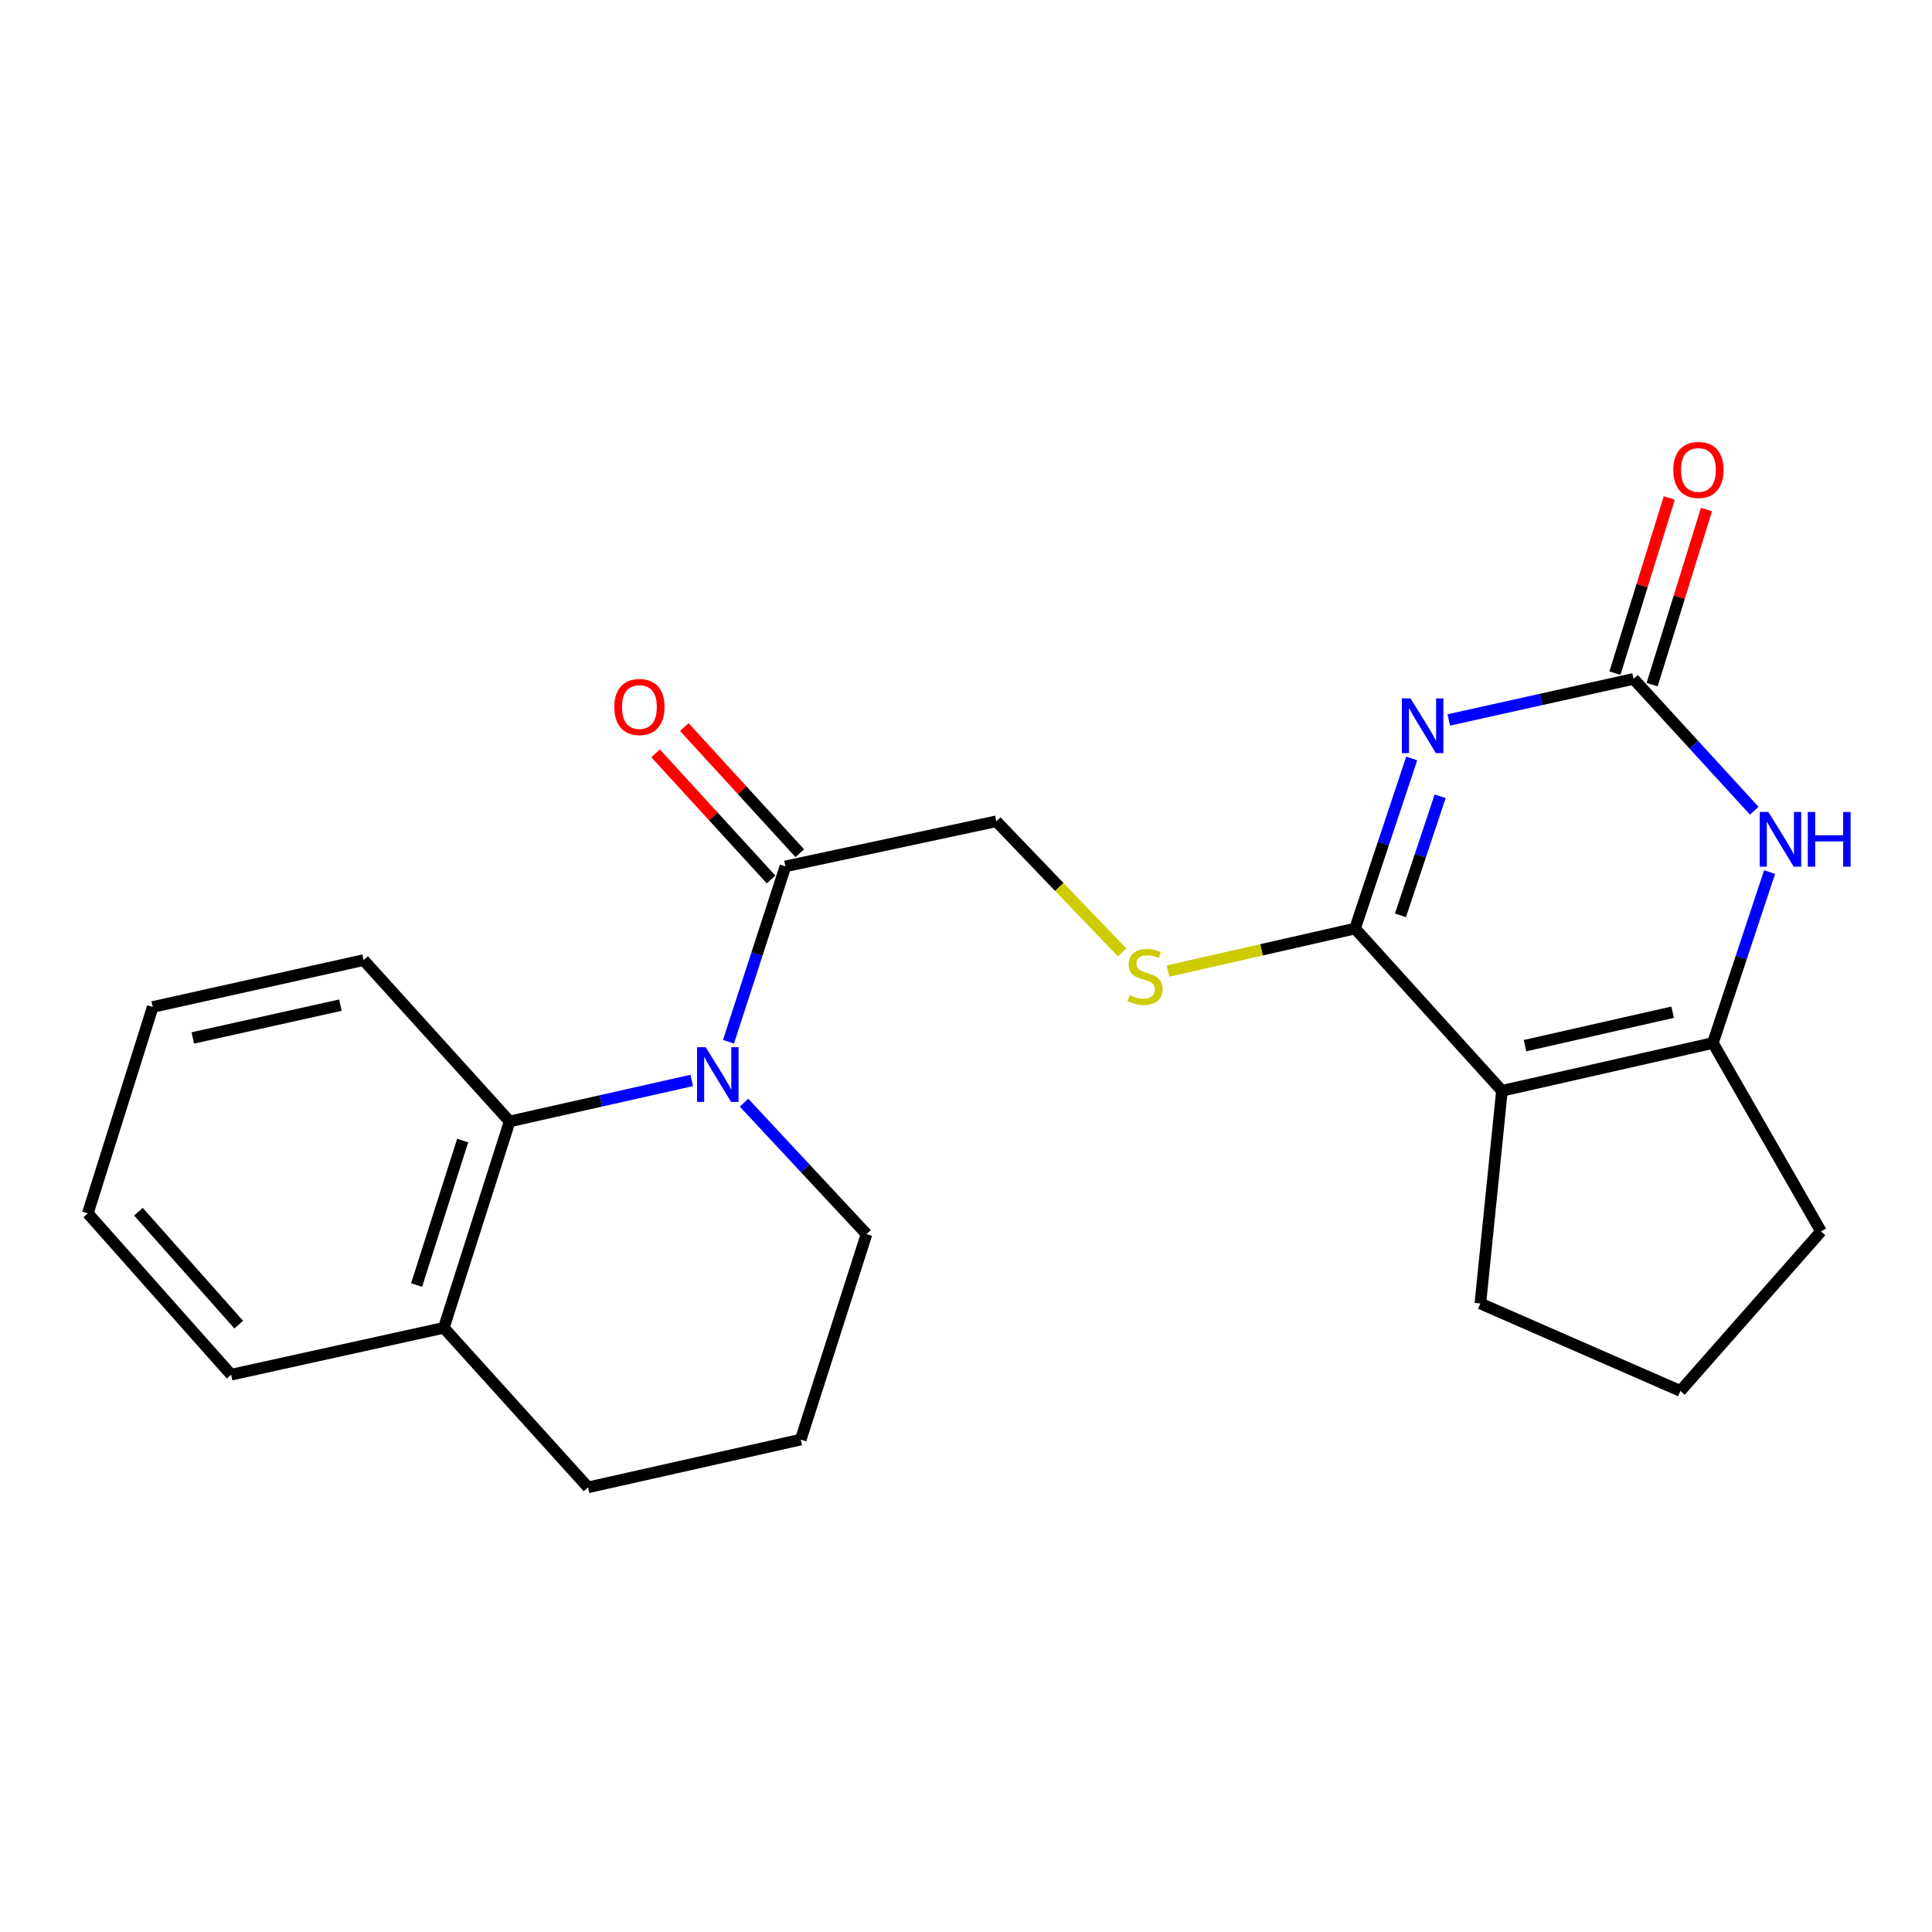 <?xml version='1.0' encoding='iso-8859-1'?>
<svg version='1.1' baseProfile='full'
              xmlns='http://www.w3.org/2000/svg'
                      xmlns:rdkit='http://www.rdkit.org/xml'
                      xmlns:xlink='http://www.w3.org/1999/xlink'
                  xml:space='preserve'
width='1000px' height='1000px' viewBox='0 0 1000 1000'>
<!-- END OF HEADER -->
<rect style='opacity:1.0;fill:#FFFFFF;stroke:none' width='1000' height='1000' x='0' y='0'> </rect>
<path class='bond-0' d='M 730.703,392.578 L 716.033,436.595' style='fill:none;fill-rule:evenodd;stroke:#0000FF;stroke-width:6px;stroke-linecap:butt;stroke-linejoin:miter;stroke-opacity:1' />
<path class='bond-0' d='M 716.033,436.595 L 701.362,480.613' style='fill:none;fill-rule:evenodd;stroke:#000000;stroke-width:6px;stroke-linecap:butt;stroke-linejoin:miter;stroke-opacity:1' />
<path class='bond-0' d='M 745.419,412.154 L 735.149,442.967' style='fill:none;fill-rule:evenodd;stroke:#0000FF;stroke-width:6px;stroke-linecap:butt;stroke-linejoin:miter;stroke-opacity:1' />
<path class='bond-0' d='M 735.149,442.967 L 724.879,473.779' style='fill:none;fill-rule:evenodd;stroke:#000000;stroke-width:6px;stroke-linecap:butt;stroke-linejoin:miter;stroke-opacity:1' />
<path class='bond-2' d='M 749.881,372.644 L 797.698,362.018' style='fill:none;fill-rule:evenodd;stroke:#0000FF;stroke-width:6px;stroke-linecap:butt;stroke-linejoin:miter;stroke-opacity:1' />
<path class='bond-2' d='M 797.698,362.018 L 845.515,351.393' style='fill:none;fill-rule:evenodd;stroke:#000000;stroke-width:6px;stroke-linecap:butt;stroke-linejoin:miter;stroke-opacity:1' />
<path class='bond-1' d='M 701.362,480.613 L 777.407,564.595' style='fill:none;fill-rule:evenodd;stroke:#000000;stroke-width:6px;stroke-linecap:butt;stroke-linejoin:miter;stroke-opacity:1' />
<path class='bond-8' d='M 701.362,480.613 L 652.95,491.627' style='fill:none;fill-rule:evenodd;stroke:#000000;stroke-width:6px;stroke-linecap:butt;stroke-linejoin:miter;stroke-opacity:1' />
<path class='bond-8' d='M 652.95,491.627 L 604.539,502.642' style='fill:none;fill-rule:evenodd;stroke:#CCCC00;stroke-width:6px;stroke-linecap:butt;stroke-linejoin:miter;stroke-opacity:1' />
<path class='bond-13' d='M 777.407,564.595 L 766.223,674.684' style='fill:none;fill-rule:evenodd;stroke:#000000;stroke-width:6px;stroke-linecap:butt;stroke-linejoin:miter;stroke-opacity:1' />
<path class='bond-23' d='M 777.407,564.595 L 886.589,539.855' style='fill:none;fill-rule:evenodd;stroke:#000000;stroke-width:6px;stroke-linecap:butt;stroke-linejoin:miter;stroke-opacity:1' />
<path class='bond-23' d='M 789.331,541.232 L 865.758,523.914' style='fill:none;fill-rule:evenodd;stroke:#000000;stroke-width:6px;stroke-linecap:butt;stroke-linejoin:miter;stroke-opacity:1' />
<path class='bond-5' d='M 845.515,351.393 L 876.76,385.513' style='fill:none;fill-rule:evenodd;stroke:#000000;stroke-width:6px;stroke-linecap:butt;stroke-linejoin:miter;stroke-opacity:1' />
<path class='bond-5' d='M 876.76,385.513 L 908.006,419.633' style='fill:none;fill-rule:evenodd;stroke:#0000FF;stroke-width:6px;stroke-linecap:butt;stroke-linejoin:miter;stroke-opacity:1' />
<path class='bond-10' d='M 855.138,354.379 L 869.2,309.06' style='fill:none;fill-rule:evenodd;stroke:#000000;stroke-width:6px;stroke-linecap:butt;stroke-linejoin:miter;stroke-opacity:1' />
<path class='bond-10' d='M 869.2,309.06 L 883.263,263.742' style='fill:none;fill-rule:evenodd;stroke:#FF0000;stroke-width:6px;stroke-linecap:butt;stroke-linejoin:miter;stroke-opacity:1' />
<path class='bond-10' d='M 835.893,348.407 L 849.955,303.088' style='fill:none;fill-rule:evenodd;stroke:#000000;stroke-width:6px;stroke-linecap:butt;stroke-linejoin:miter;stroke-opacity:1' />
<path class='bond-10' d='M 849.955,303.088 L 864.018,257.77' style='fill:none;fill-rule:evenodd;stroke:#FF0000;stroke-width:6px;stroke-linecap:butt;stroke-linejoin:miter;stroke-opacity:1' />
<path class='bond-3' d='M 377.062,539.206 L 391.8,493.817' style='fill:none;fill-rule:evenodd;stroke:#0000FF;stroke-width:6px;stroke-linecap:butt;stroke-linejoin:miter;stroke-opacity:1' />
<path class='bond-3' d='M 391.8,493.817 L 406.539,448.428' style='fill:none;fill-rule:evenodd;stroke:#000000;stroke-width:6px;stroke-linecap:butt;stroke-linejoin:miter;stroke-opacity:1' />
<path class='bond-7' d='M 358.043,559.237 L 310.913,569.842' style='fill:none;fill-rule:evenodd;stroke:#0000FF;stroke-width:6px;stroke-linecap:butt;stroke-linejoin:miter;stroke-opacity:1' />
<path class='bond-7' d='M 310.913,569.842 L 263.784,580.447' style='fill:none;fill-rule:evenodd;stroke:#000000;stroke-width:6px;stroke-linecap:butt;stroke-linejoin:miter;stroke-opacity:1' />
<path class='bond-14' d='M 385.106,570.748 L 416.812,604.759' style='fill:none;fill-rule:evenodd;stroke:#0000FF;stroke-width:6px;stroke-linecap:butt;stroke-linejoin:miter;stroke-opacity:1' />
<path class='bond-14' d='M 416.812,604.759 L 448.519,638.771' style='fill:none;fill-rule:evenodd;stroke:#000000;stroke-width:6px;stroke-linecap:butt;stroke-linejoin:miter;stroke-opacity:1' />
<path class='bond-4' d='M 886.589,539.855 L 901.265,495.613' style='fill:none;fill-rule:evenodd;stroke:#000000;stroke-width:6px;stroke-linecap:butt;stroke-linejoin:miter;stroke-opacity:1' />
<path class='bond-4' d='M 901.265,495.613 L 915.942,451.372' style='fill:none;fill-rule:evenodd;stroke:#0000FF;stroke-width:6px;stroke-linecap:butt;stroke-linejoin:miter;stroke-opacity:1' />
<path class='bond-15' d='M 886.589,539.855 L 942.551,637.372' style='fill:none;fill-rule:evenodd;stroke:#000000;stroke-width:6px;stroke-linecap:butt;stroke-linejoin:miter;stroke-opacity:1' />
<path class='bond-6' d='M 406.539,448.428 L 515.687,425.098' style='fill:none;fill-rule:evenodd;stroke:#000000;stroke-width:6px;stroke-linecap:butt;stroke-linejoin:miter;stroke-opacity:1' />
<path class='bond-12' d='M 413.971,441.626 L 384.082,408.97' style='fill:none;fill-rule:evenodd;stroke:#000000;stroke-width:6px;stroke-linecap:butt;stroke-linejoin:miter;stroke-opacity:1' />
<path class='bond-12' d='M 384.082,408.97 L 354.194,376.315' style='fill:none;fill-rule:evenodd;stroke:#FF0000;stroke-width:6px;stroke-linecap:butt;stroke-linejoin:miter;stroke-opacity:1' />
<path class='bond-12' d='M 399.107,455.231 L 369.218,422.575' style='fill:none;fill-rule:evenodd;stroke:#000000;stroke-width:6px;stroke-linecap:butt;stroke-linejoin:miter;stroke-opacity:1' />
<path class='bond-12' d='M 369.218,422.575 L 339.33,389.92' style='fill:none;fill-rule:evenodd;stroke:#FF0000;stroke-width:6px;stroke-linecap:butt;stroke-linejoin:miter;stroke-opacity:1' />
<path class='bond-11' d='M 263.784,580.447 L 229.719,687.278' style='fill:none;fill-rule:evenodd;stroke:#000000;stroke-width:6px;stroke-linecap:butt;stroke-linejoin:miter;stroke-opacity:1' />
<path class='bond-11' d='M 239.476,590.35 L 215.631,665.131' style='fill:none;fill-rule:evenodd;stroke:#000000;stroke-width:6px;stroke-linecap:butt;stroke-linejoin:miter;stroke-opacity:1' />
<path class='bond-16' d='M 263.784,580.447 L 188.198,496.946' style='fill:none;fill-rule:evenodd;stroke:#000000;stroke-width:6px;stroke-linecap:butt;stroke-linejoin:miter;stroke-opacity:1' />
<path class='bond-9' d='M 580.812,492.98 L 548.25,459.039' style='fill:none;fill-rule:evenodd;stroke:#CCCC00;stroke-width:6px;stroke-linecap:butt;stroke-linejoin:miter;stroke-opacity:1' />
<path class='bond-9' d='M 548.25,459.039 L 515.687,425.098' style='fill:none;fill-rule:evenodd;stroke:#000000;stroke-width:6px;stroke-linecap:butt;stroke-linejoin:miter;stroke-opacity:1' />
<path class='bond-20' d='M 229.719,687.278 L 119.63,711.536' style='fill:none;fill-rule:evenodd;stroke:#000000;stroke-width:6px;stroke-linecap:butt;stroke-linejoin:miter;stroke-opacity:1' />
<path class='bond-25' d='M 229.719,687.278 L 304.376,769.85' style='fill:none;fill-rule:evenodd;stroke:#000000;stroke-width:6px;stroke-linecap:butt;stroke-linejoin:miter;stroke-opacity:1' />
<path class='bond-17' d='M 766.223,674.684 L 869.774,719.944' style='fill:none;fill-rule:evenodd;stroke:#000000;stroke-width:6px;stroke-linecap:butt;stroke-linejoin:miter;stroke-opacity:1' />
<path class='bond-18' d='M 448.519,638.771 L 414.464,745.132' style='fill:none;fill-rule:evenodd;stroke:#000000;stroke-width:6px;stroke-linecap:butt;stroke-linejoin:miter;stroke-opacity:1' />
<path class='bond-24' d='M 942.551,637.372 L 869.774,719.944' style='fill:none;fill-rule:evenodd;stroke:#000000;stroke-width:6px;stroke-linecap:butt;stroke-linejoin:miter;stroke-opacity:1' />
<path class='bond-21' d='M 188.198,496.946 L 79.05,521.205' style='fill:none;fill-rule:evenodd;stroke:#000000;stroke-width:6px;stroke-linecap:butt;stroke-linejoin:miter;stroke-opacity:1' />
<path class='bond-21' d='M 176.197,520.255 L 99.794,537.236' style='fill:none;fill-rule:evenodd;stroke:#000000;stroke-width:6px;stroke-linecap:butt;stroke-linejoin:miter;stroke-opacity:1' />
<path class='bond-19' d='M 414.464,745.132 L 304.376,769.85' style='fill:none;fill-rule:evenodd;stroke:#000000;stroke-width:6px;stroke-linecap:butt;stroke-linejoin:miter;stroke-opacity:1' />
<path class='bond-26' d='M 119.63,711.536 L 45.455,628.024' style='fill:none;fill-rule:evenodd;stroke:#000000;stroke-width:6px;stroke-linecap:butt;stroke-linejoin:miter;stroke-opacity:1' />
<path class='bond-26' d='M 123.57,685.628 L 71.647,627.17' style='fill:none;fill-rule:evenodd;stroke:#000000;stroke-width:6px;stroke-linecap:butt;stroke-linejoin:miter;stroke-opacity:1' />
<path class='bond-22' d='M 79.05,521.205 L 45.455,628.024' style='fill:none;fill-rule:evenodd;stroke:#000000;stroke-width:6px;stroke-linecap:butt;stroke-linejoin:miter;stroke-opacity:1' />
<path  class='atom-0' d='M 730.085 361.492
L 739.365 376.492
Q 740.285 377.972, 741.765 380.652
Q 743.245 383.332, 743.325 383.492
L 743.325 361.492
L 747.085 361.492
L 747.085 389.812
L 743.205 389.812
L 733.245 373.412
Q 732.085 371.492, 730.845 369.292
Q 729.645 367.092, 729.285 366.412
L 729.285 389.812
L 725.605 389.812
L 725.605 361.492
L 730.085 361.492
' fill='#0000FF'/>
<path  class='atom-4' d='M 365.284 542.039
L 374.564 557.039
Q 375.484 558.519, 376.964 561.199
Q 378.444 563.879, 378.524 564.039
L 378.524 542.039
L 382.284 542.039
L 382.284 570.359
L 378.404 570.359
L 368.444 553.959
Q 367.284 552.039, 366.044 549.839
Q 364.844 547.639, 364.484 546.959
L 364.484 570.359
L 360.804 570.359
L 360.804 542.039
L 365.284 542.039
' fill='#0000FF'/>
<path  class='atom-6' d='M 915.301 420.275
L 924.581 435.275
Q 925.501 436.755, 926.981 439.435
Q 928.461 442.115, 928.541 442.275
L 928.541 420.275
L 932.301 420.275
L 932.301 448.595
L 928.421 448.595
L 918.461 432.195
Q 917.301 430.275, 916.061 428.075
Q 914.861 425.875, 914.501 425.195
L 914.501 448.595
L 910.821 448.595
L 910.821 420.275
L 915.301 420.275
' fill='#0000FF'/>
<path  class='atom-6' d='M 935.701 420.275
L 939.541 420.275
L 939.541 432.315
L 954.021 432.315
L 954.021 420.275
L 957.861 420.275
L 957.861 448.595
L 954.021 448.595
L 954.021 435.515
L 939.541 435.515
L 939.541 448.595
L 935.701 448.595
L 935.701 420.275
' fill='#0000FF'/>
<path  class='atom-9' d='M 584.672 515.062
Q 584.992 515.182, 586.312 515.742
Q 587.632 516.302, 589.072 516.662
Q 590.552 516.982, 591.992 516.982
Q 594.672 516.982, 596.232 515.702
Q 597.792 514.382, 597.792 512.102
Q 597.792 510.542, 596.992 509.582
Q 596.232 508.622, 595.032 508.102
Q 593.832 507.582, 591.832 506.982
Q 589.312 506.222, 587.792 505.502
Q 586.312 504.782, 585.232 503.262
Q 584.192 501.742, 584.192 499.182
Q 584.192 495.622, 586.592 493.422
Q 589.032 491.222, 593.832 491.222
Q 597.112 491.222, 600.832 492.782
L 599.912 495.862
Q 596.512 494.462, 593.952 494.462
Q 591.192 494.462, 589.672 495.622
Q 588.152 496.742, 588.192 498.702
Q 588.192 500.222, 588.952 501.142
Q 589.752 502.062, 590.872 502.582
Q 592.032 503.102, 593.952 503.702
Q 596.512 504.502, 598.032 505.302
Q 599.552 506.102, 600.632 507.742
Q 601.752 509.342, 601.752 512.102
Q 601.752 516.022, 599.112 518.142
Q 596.512 520.222, 592.152 520.222
Q 589.632 520.222, 587.712 519.662
Q 585.832 519.142, 583.592 518.222
L 584.672 515.062
' fill='#CCCC00'/>
<path  class='atom-11' d='M 866.099 243.243
Q 866.099 236.443, 869.459 232.643
Q 872.819 228.843, 879.099 228.843
Q 885.379 228.843, 888.739 232.643
Q 892.099 236.443, 892.099 243.243
Q 892.099 250.123, 888.699 254.043
Q 885.299 257.923, 879.099 257.923
Q 872.859 257.923, 869.459 254.043
Q 866.099 250.163, 866.099 243.243
M 879.099 254.723
Q 883.419 254.723, 885.739 251.843
Q 888.099 248.923, 888.099 243.243
Q 888.099 237.683, 885.739 234.883
Q 883.419 232.043, 879.099 232.043
Q 874.779 232.043, 872.419 234.843
Q 870.099 237.643, 870.099 243.243
Q 870.099 248.963, 872.419 251.843
Q 874.779 254.723, 879.099 254.723
' fill='#FF0000'/>
<path  class='atom-13' d='M 317.963 365.936
Q 317.963 359.136, 321.323 355.336
Q 324.683 351.536, 330.963 351.536
Q 337.243 351.536, 340.603 355.336
Q 343.963 359.136, 343.963 365.936
Q 343.963 372.816, 340.563 376.736
Q 337.163 380.616, 330.963 380.616
Q 324.723 380.616, 321.323 376.736
Q 317.963 372.856, 317.963 365.936
M 330.963 377.416
Q 335.283 377.416, 337.603 374.536
Q 339.963 371.616, 339.963 365.936
Q 339.963 360.376, 337.603 357.576
Q 335.283 354.736, 330.963 354.736
Q 326.643 354.736, 324.283 357.536
Q 321.963 360.336, 321.963 365.936
Q 321.963 371.656, 324.283 374.536
Q 326.643 377.416, 330.963 377.416
' fill='#FF0000'/>
</svg>
